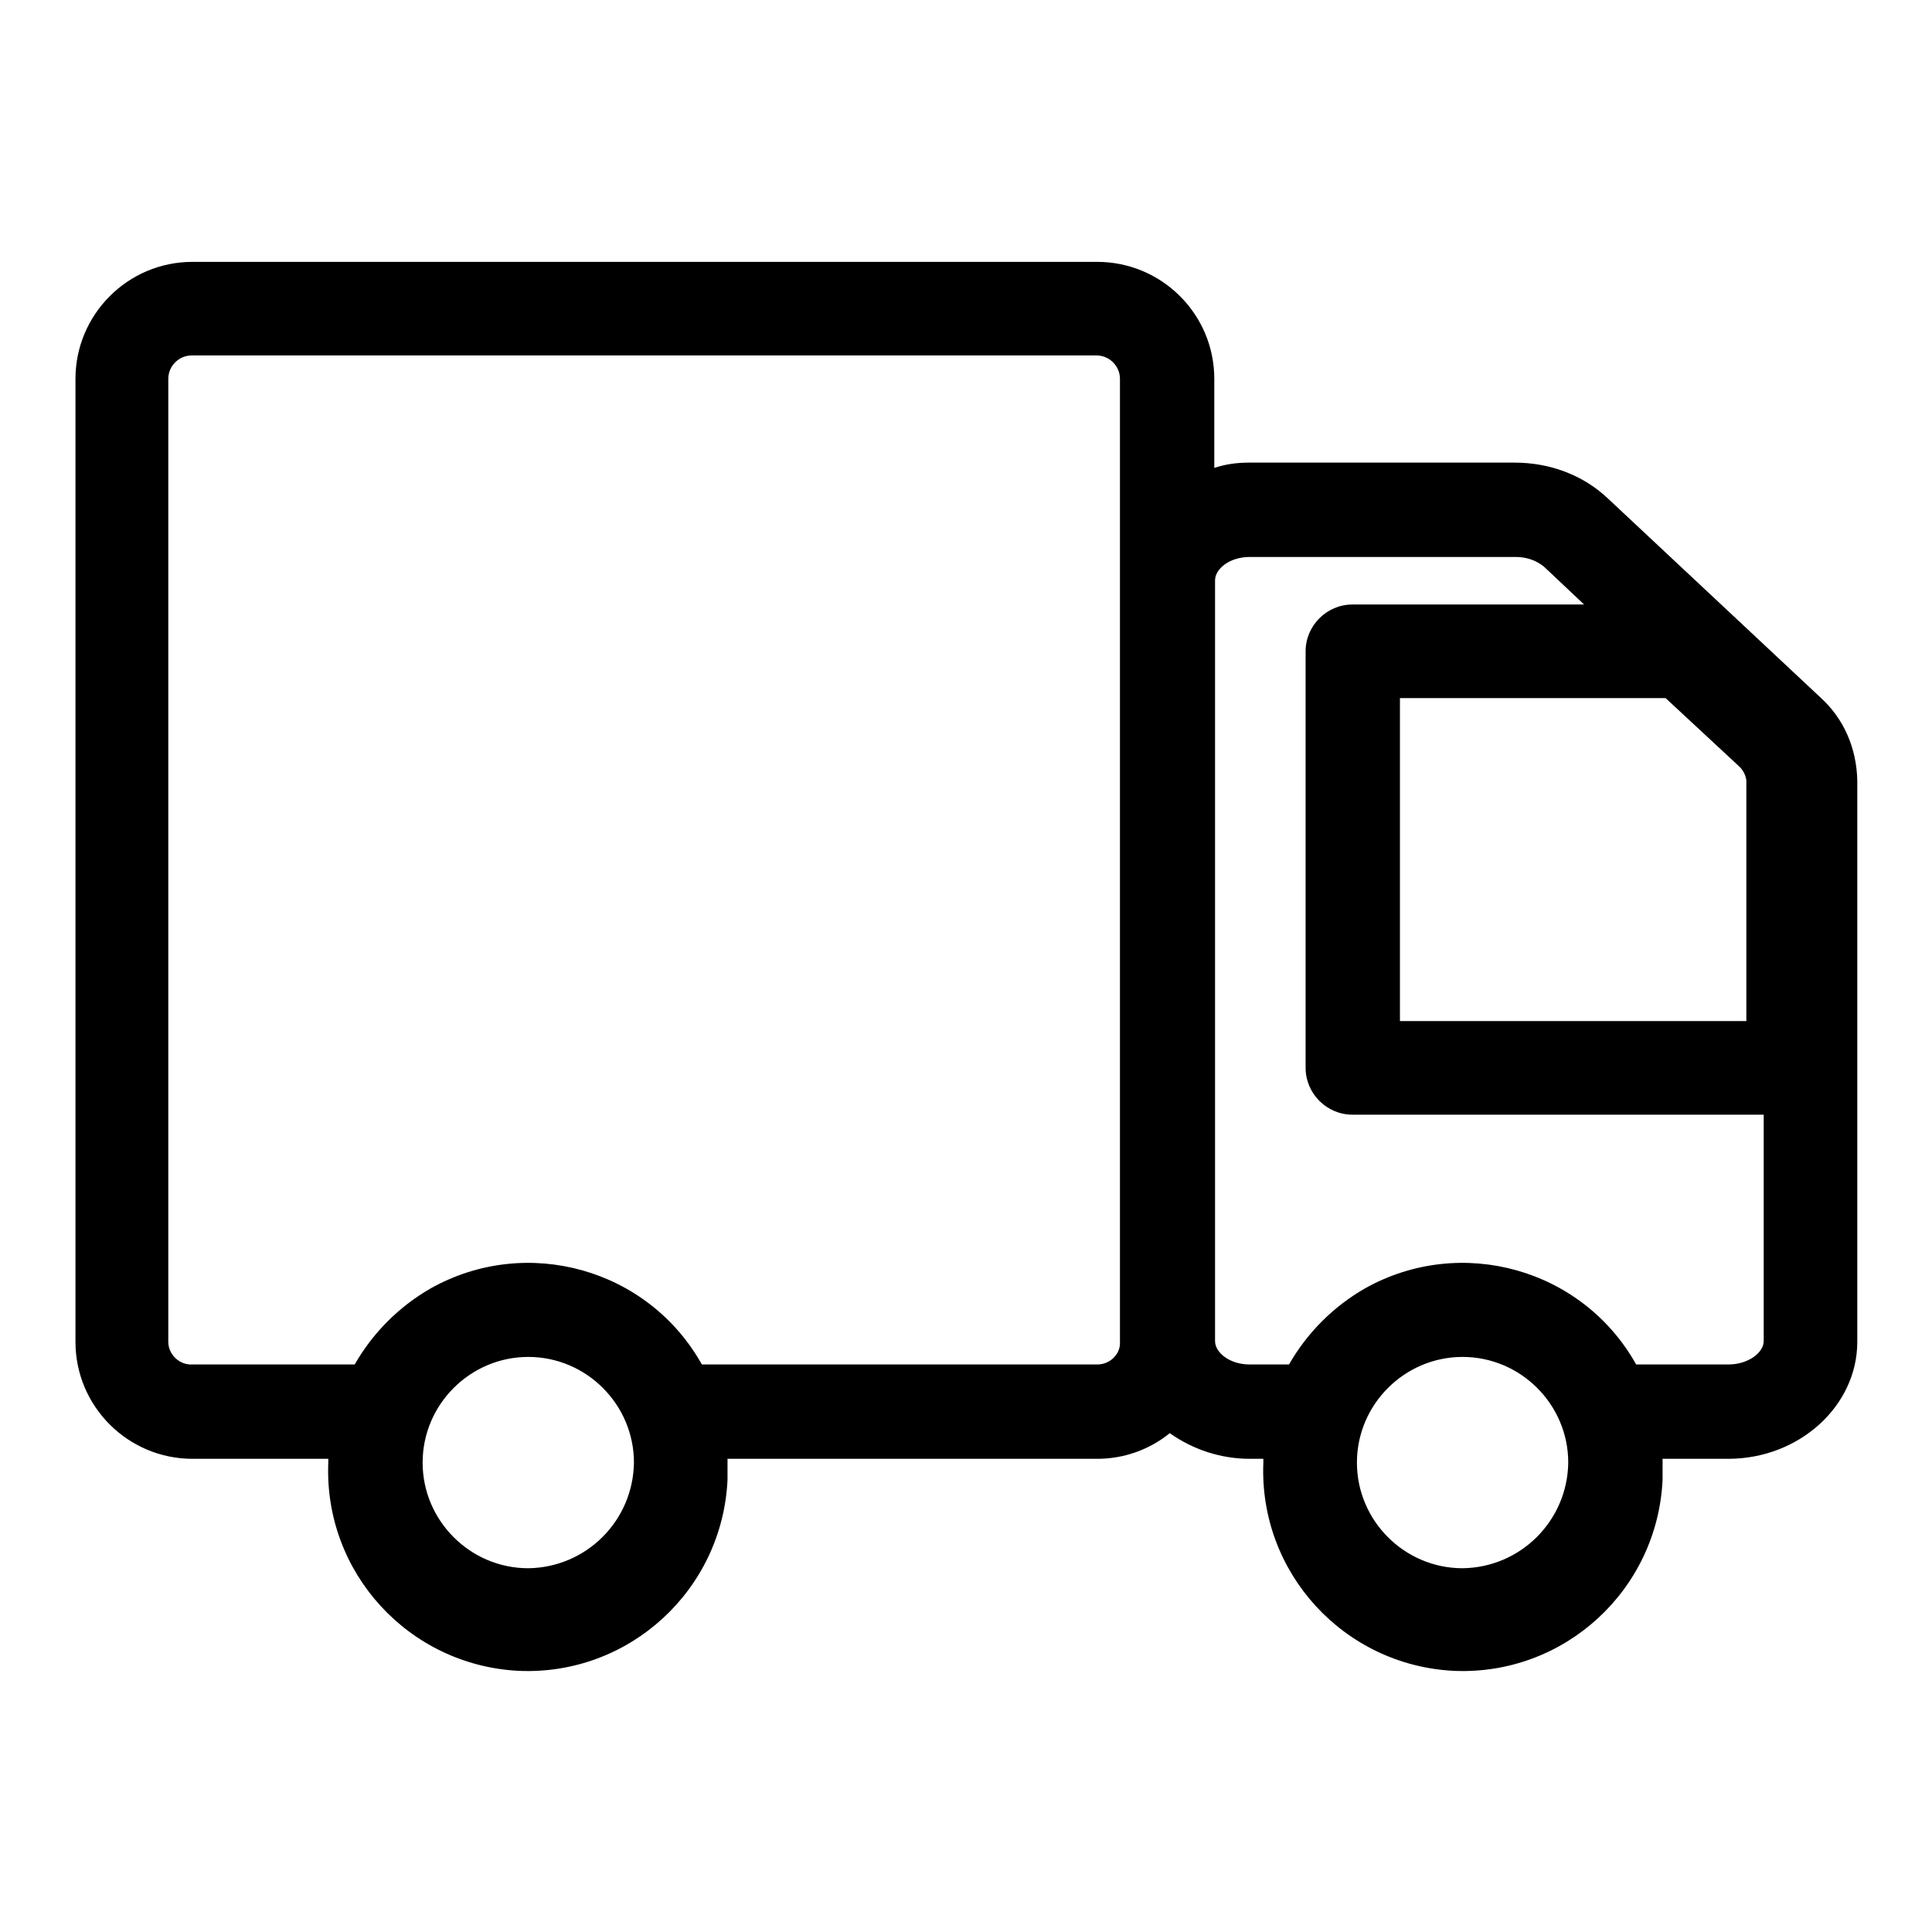 <?xml version="1.0" encoding="utf-8"?>
<!-- Svg Vector Icons : http://www.onlinewebfonts.com/icon -->
<!DOCTYPE svg PUBLIC "-//W3C//DTD SVG 1.1//EN" "http://www.w3.org/Graphics/SVG/1.1/DTD/svg11.dtd">
<svg version="1.1" xmlns="http://www.w3.org/2000/svg" xmlns:xlink="http://www.w3.org/1999/xlink" x="0px" y="0px" viewBox="0 0 256 256" enable-background="new 0 0 256 256" xml:space="preserve">
<g> <path fill="#000000" d="M241.2,92.4L213,66c-3.3-3.1-7.7-4.7-12.3-4.7h-35.2c-1.6,0-3.1,0.2-4.6,0.7V50.2c0-8.6-7-15.5-15.5-15.5 H25.5c-8.6,0-15.5,7-15.5,15.5v127.6c0,8.6,7,15.5,15.5,15.5h18v0.5c-0.6,14.6,10.7,26.9,25.3,27.6c14.6,0.6,26.9-10.7,27.6-25.3 c0-0.8,0-1.5,0-2.3v-0.5h49c3.5,0,6.9-1.2,9.6-3.4c3.1,2.2,6.8,3.4,10.6,3.4h1.8v0.5c-0.6,14.6,10.7,26.9,25.3,27.6 c14.6,0.6,26.9-10.7,27.6-25.3c0-0.8,0-1.5,0-2.3v-0.5h8.7c9.4,0,17.1-7,17.1-15.5v-74.4C246,99.1,244.3,95.2,241.2,92.4z  M231.4,103.4v31.9h-45.9V92.5h35.2l9.8,9.1C231,102.1,231.3,102.7,231.4,103.4L231.4,103.4z M70,207.8c-7.7,0-14-6.3-14-14 s6.3-14,14-14s14,6.3,14,14l0,0C83.9,201.5,77.7,207.7,70,207.8z M145.4,180.8H93c-7.1-12.7-23.2-17.2-35.9-10.1 c-4.2,2.4-7.7,5.9-10.1,10.1H25.5c-1.7,0.1-3.2-1.3-3.2-3c0,0,0-0.1,0-0.1V50.2c0-1.7,1.4-3.1,3.1-3.1l0,0h119.9 c1.7,0,3.1,1.4,3.1,3.1v127.6C148.5,179.4,147.1,180.8,145.4,180.8L145.4,180.8z M193.8,207.8c-7.7,0-14-6.3-14-14s6.3-14,14-14 s14,6.3,14,14l0,0C207.7,201.5,201.5,207.7,193.8,207.8z M229,180.8h-12.2c-7.1-12.7-23.2-17.2-35.9-10.1 c-4.2,2.4-7.7,5.9-10.1,10.1h-5.2c-2.7,0-4.6-1.6-4.6-3.1V76.9c0-1.5,1.9-3.1,4.6-3.1h35.2c1.4,0,2.7,0.4,3.8,1.3l5.3,5h-30.7 c-3.4,0-6.2,2.8-6.2,6.2l0,0v55.2c0,3.4,2.8,6.2,6.2,6.2h54.5v30C233.7,179.2,231.7,180.8,229,180.8L229,180.8z"/></g>
</svg>
